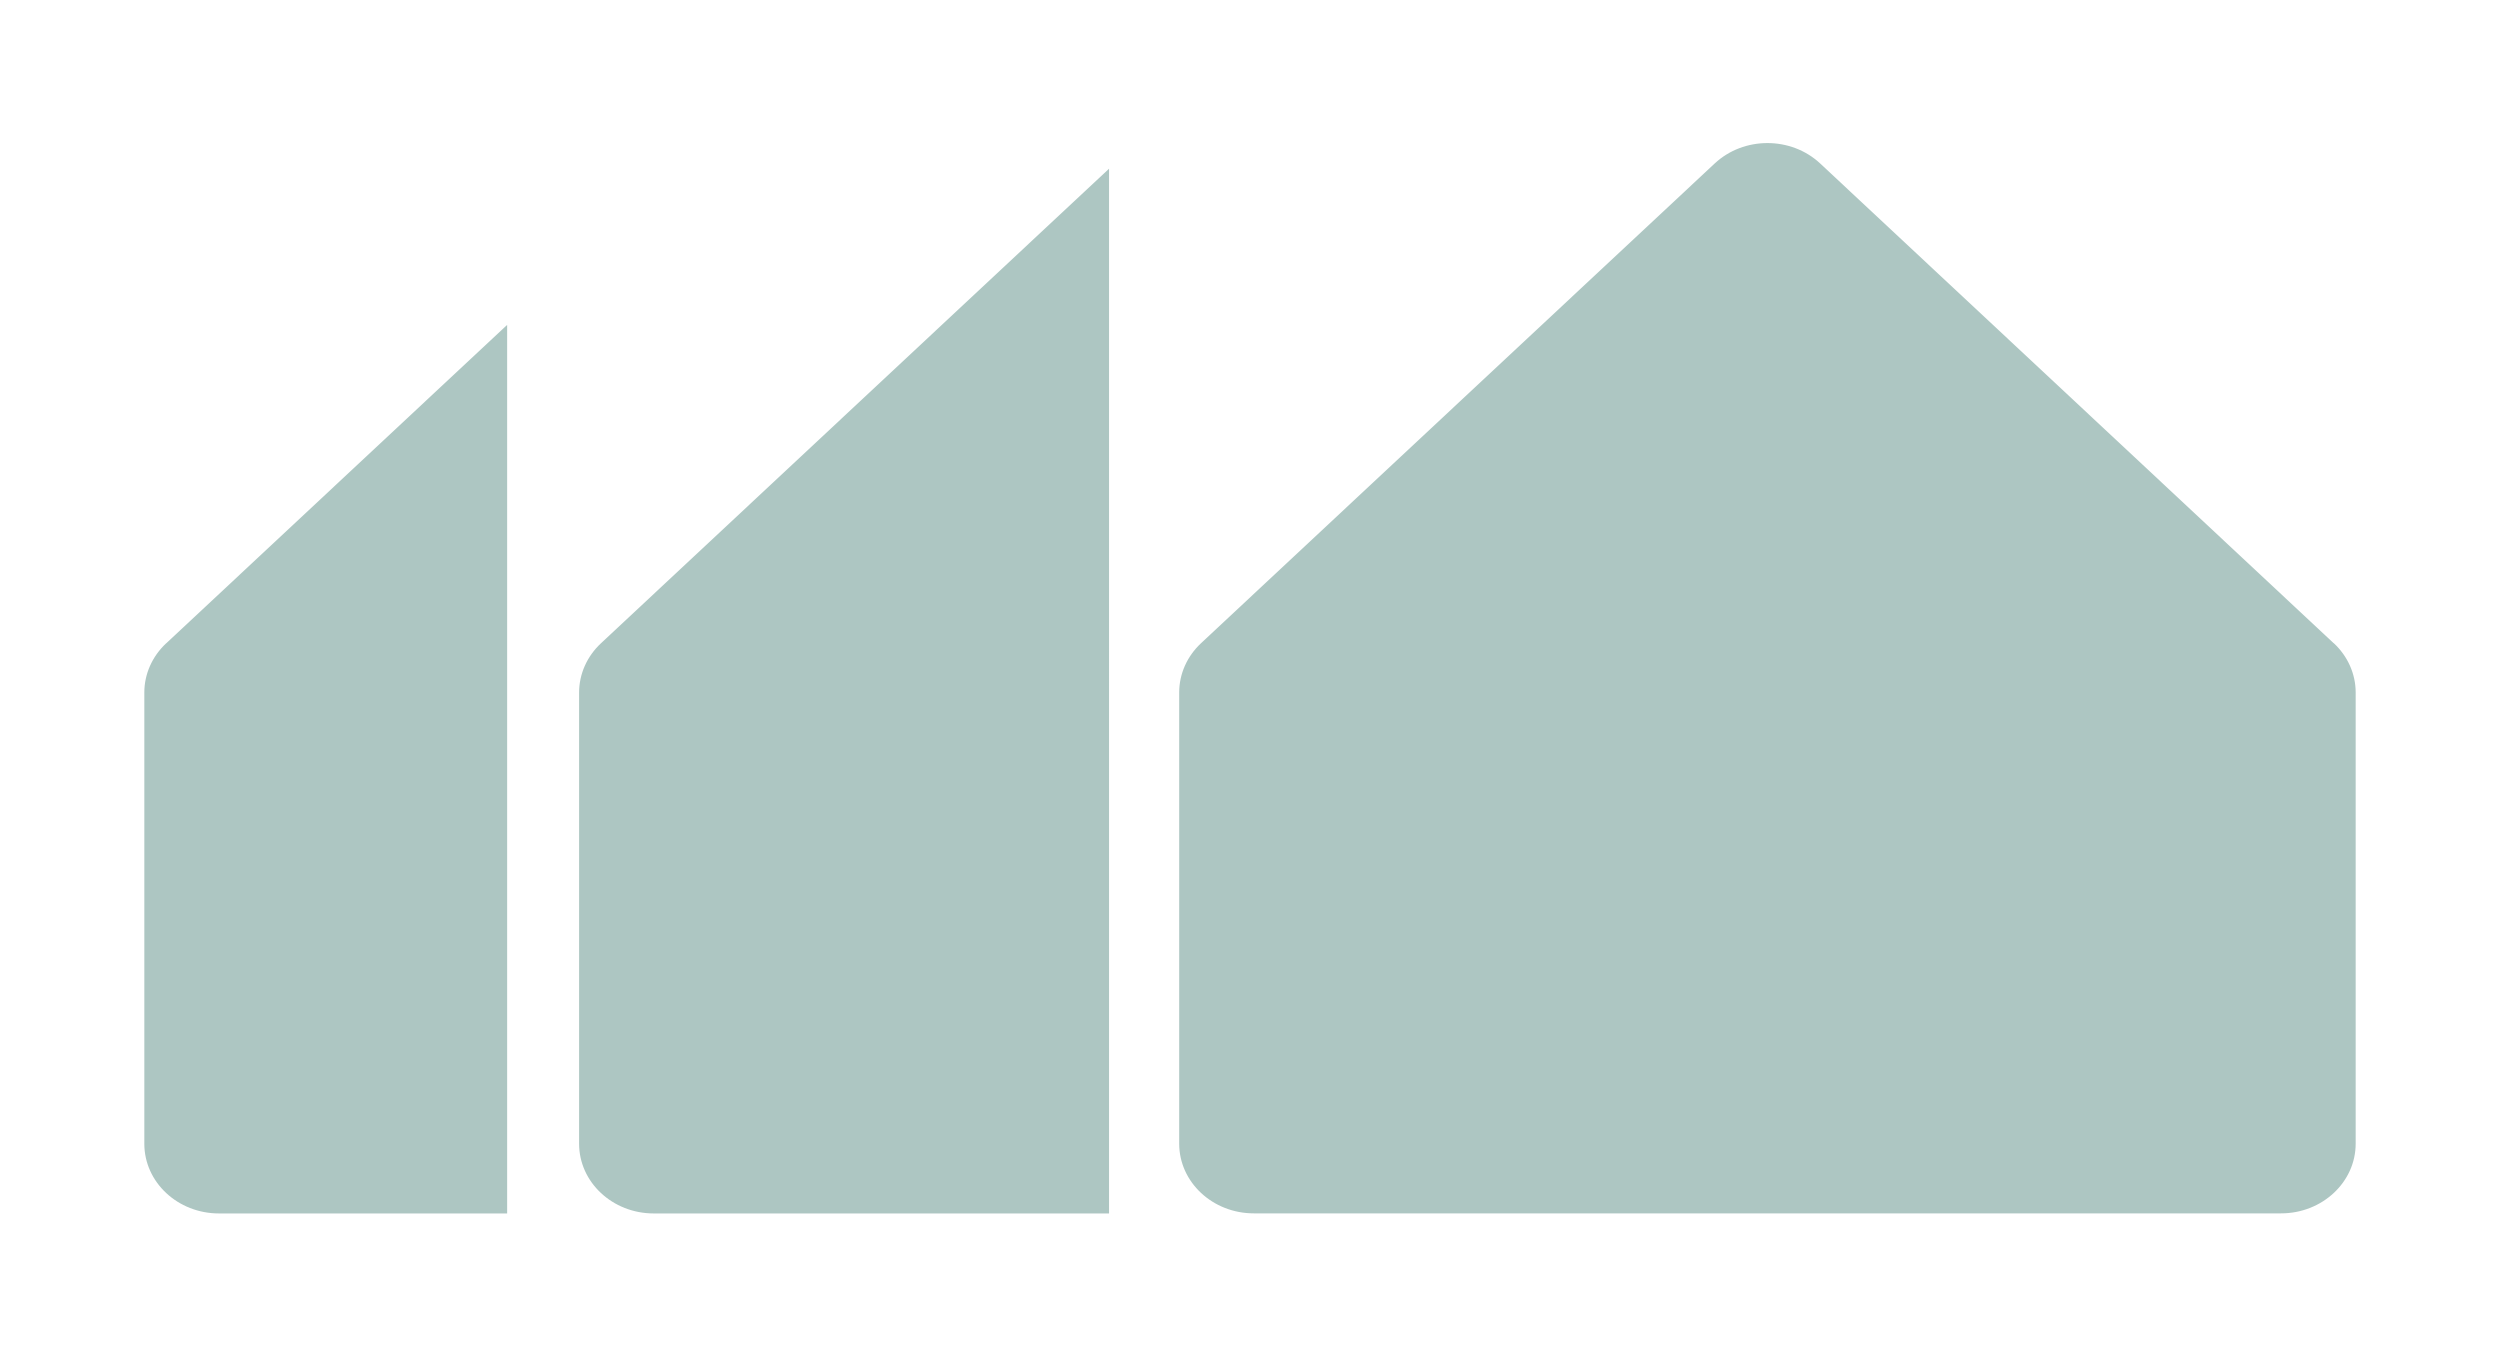 <svg xmlns="http://www.w3.org/2000/svg" id="Layer_1" data-name="Layer 1" viewBox="0 0 303.66 164.78"><defs><style>      .cls-1 {        fill: #adc6c2;      }    </style></defs><path class="cls-1" d="M20.19,78.13c-1.7,1.59-2.66,3.74-2.66,5.99v54.8c0,4.68,4.06,8.47,9.07,8.47H61.6V39.46l-18.2,17-23.2,21.67Z"></path><path class="cls-1" d="M283.46,78.13l-24.24-22.65-38.13-35.62c-3.54-3.31-9.28-3.31-12.82,0l-39.18,36.59-23.2,21.67c-1.7,1.59-2.66,3.74-2.66,5.99v54.8c0,4.68,4.06,8.47,9.07,8.47h124.76c5.01,0,9.07-3.79,9.07-8.47v-54.8c0-2.25-.96-4.4-2.66-5.99Z"></path><path class="cls-1" d="M73,78.13c-1.7,1.59-2.66,3.74-2.66,5.99v54.8c0,4.68,4.06,8.47,9.07,8.47h55.3V20.49l-38.51,35.97-23.2,21.67Z"></path></svg>